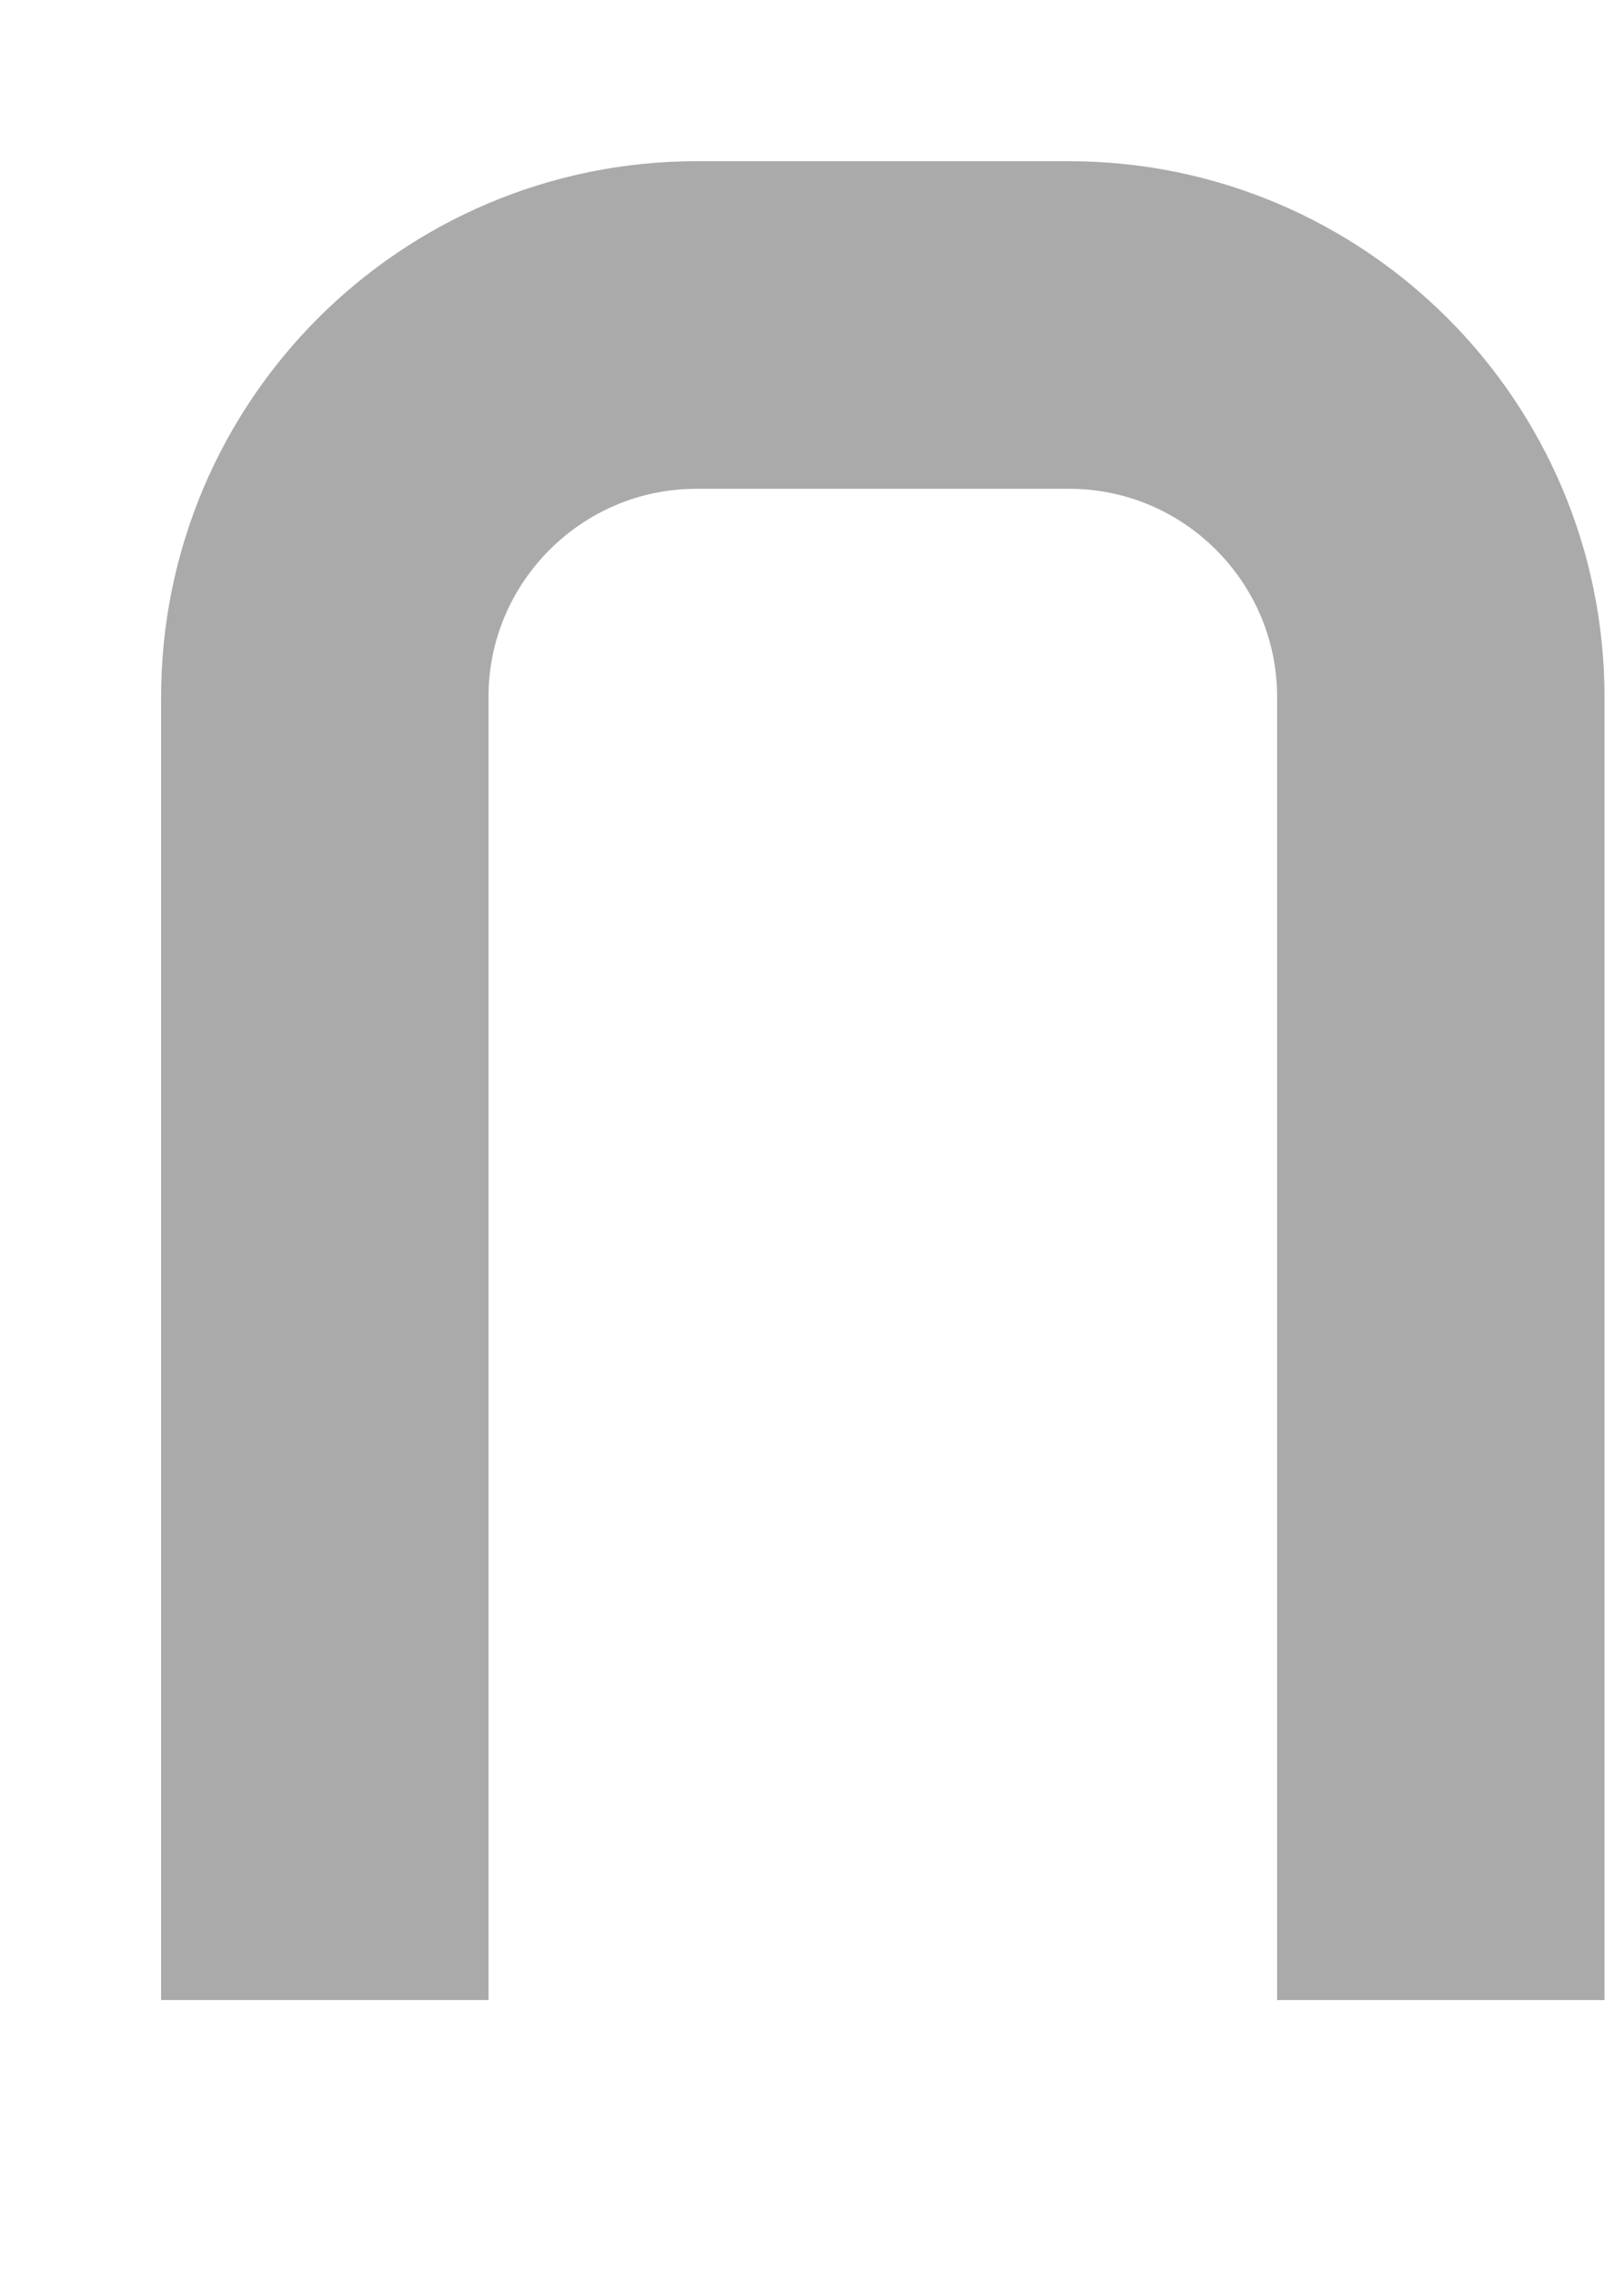 <?xml version="1.0" encoding="utf-8"?>
<svg xmlns="http://www.w3.org/2000/svg" fill="none" height="100%" overflow="visible" preserveAspectRatio="none" style="display: block;" viewBox="0 0 5 7" width="100%">
<path d="M4.436 6.154V2.145C4.436 1.513 3.923 1 3.291 1H2.145C1.513 1 1 1.513 1 2.145V6.154" id="Rectangle 1633" stroke="#AAAAAA" stroke-width="1.008"/>
</svg>